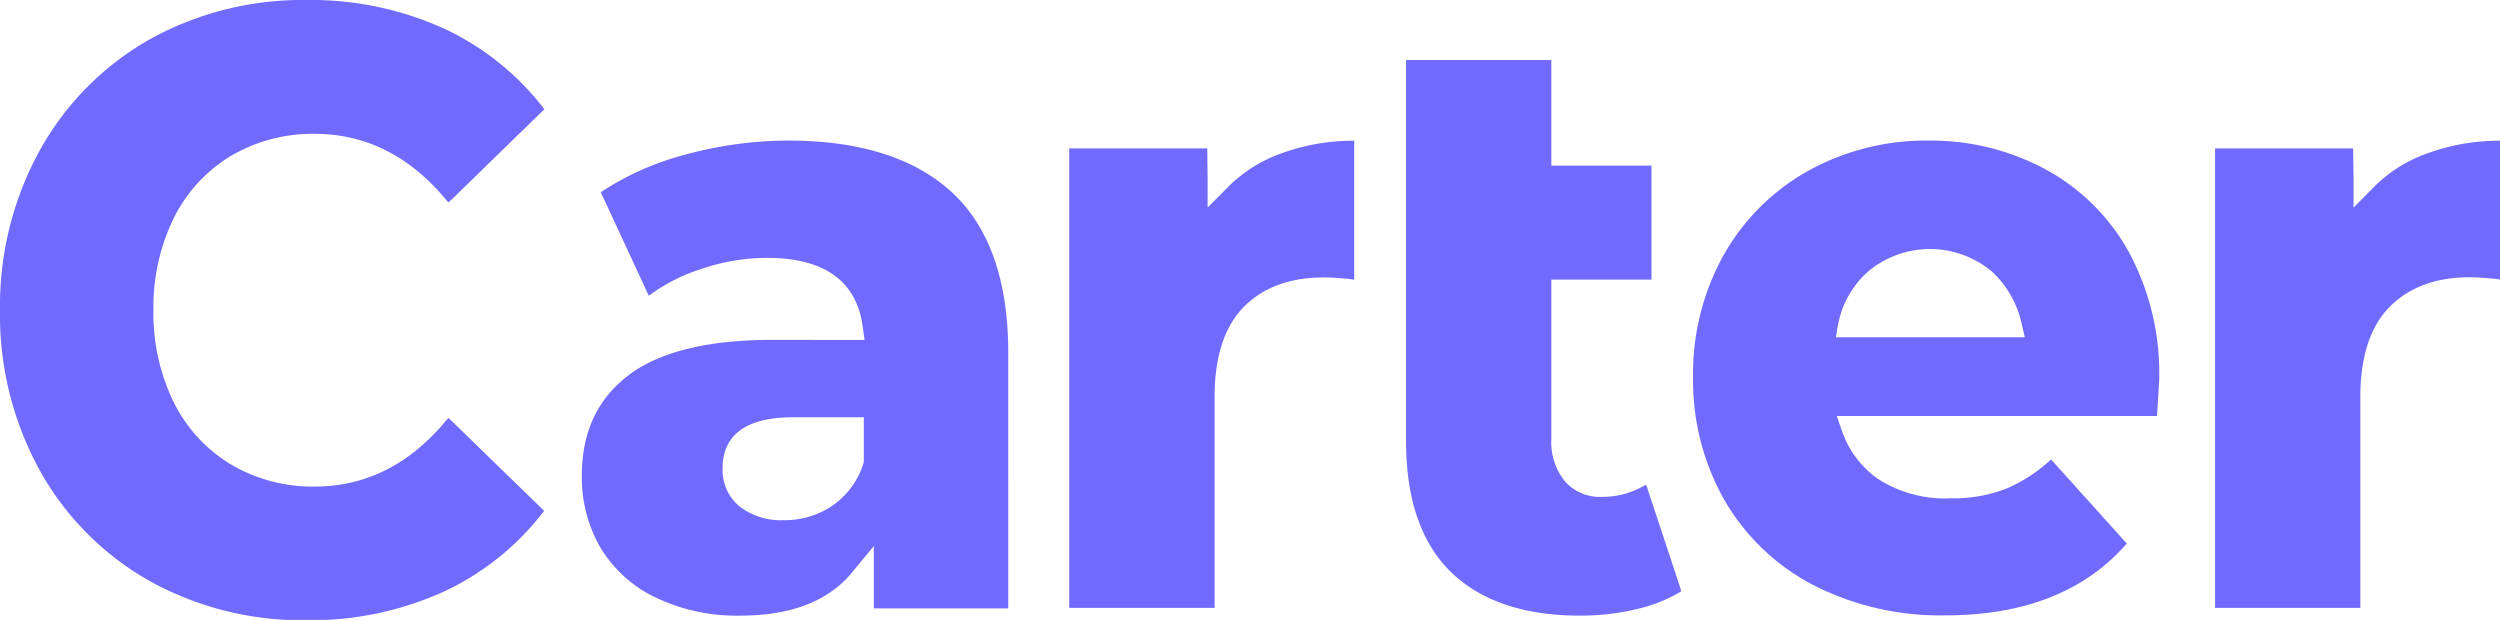 <svg xmlns="http://www.w3.org/2000/svg" viewBox="0 0 297.55 73.78"><defs><style>.cls-1{fill:#706bfe;}</style></defs><title>Asset 1</title><g id="Layer_2" data-name="Layer 2"><g id="Layer_1-2" data-name="Layer 1"><path class="cls-1" d="M36.51,0A37.52,37.52,0,0,0,17.77,4.71a34.22,34.22,0,0,0-13,13.12A38.36,38.36,0,0,0,0,36.89,38.4,38.4,0,0,0,4.74,56a34.12,34.12,0,0,0,13,13.11h0a37.42,37.42,0,0,0,18.74,4.71,38.33,38.33,0,0,0,16.42-3.44,32,32,0,0,0,11.86-9.58L53.74,50.08l-.36-.33s-.26.27-.35.38c-4.3,5.16-9.53,7.78-15.56,7.78a19.12,19.12,0,0,1-10-2.64,17.89,17.89,0,0,1-6.81-7.43,24.2,24.2,0,0,1-2.4-11A24.16,24.16,0,0,1,20.66,26a18,18,0,0,1,6.81-7.44,19.24,19.24,0,0,1,10-2.63c6,0,11.26,2.61,15.56,7.77.1.11.33.4.33.4l.38-.34L64.79,13A32.06,32.06,0,0,0,52.93,3.44,38.33,38.33,0,0,0,36.51,0Z"/><path class="cls-1" d="M91.92,40.45c-7.73,0-13.51,1.44-17.19,4.27s-5.48,6.8-5.48,11.88a16.67,16.67,0,0,0,2.19,8.54,15.37,15.37,0,0,0,6.48,5.92,22.34,22.34,0,0,0,10.26,2.21c6,0,10.52-1.76,13.3-5.23L104,65s0,3.37,0,4v3.41h16V41.92c0-8.51-2.25-14.9-6.67-19s-11-6.19-19.47-6.19a46.82,46.82,0,0,0-12.31,1.68,33.54,33.54,0,0,0-9.71,4.25l-.34.22.18.38,5.3,11.42.24.52.46-.33A21.1,21.1,0,0,1,83.51,32a24.43,24.43,0,0,1,7.74-1.31c6.84,0,10.68,2.74,11.42,8.14l.23,1.63-1.66,0Zm1.35,21.46A8,8,0,0,1,88,60.26a5.61,5.61,0,0,1-2-4.48c0-4.06,2.84-6.12,8.45-6.12h8.36V55a9.6,9.6,0,0,1-3.67,5.14A10.1,10.1,0,0,1,93.27,61.91Z"/><path class="cls-1" d="M167.35,7.15V52.5c0,6.88,1.79,12.12,5.33,15.57s8.7,5.2,15.33,5.2a28.7,28.7,0,0,0,6.94-.81,18.05,18.05,0,0,0,4.86-1.91l.31-.18S200,70.11,200,70l-3.9-11.78c0-.13-.2-.53-.2-.53l-.49.27a9.93,9.93,0,0,1-4.81,1.18,5.55,5.55,0,0,1-4.35-1.86,7.35,7.35,0,0,1-1.61-5v-19h11.92V19.71H184.64V7.15Z"/><path class="cls-1" d="M229.61,16.73a29,29,0,0,0-14.47,3.64,26.24,26.24,0,0,0-10,10,29,29,0,0,0-3.63,14.5,28.84,28.84,0,0,0,3.73,14.65,26.14,26.14,0,0,0,10.52,10.08,33.16,33.16,0,0,0,15.82,3.64c9.37,0,16.63-2.88,21.55-8.55l-8.69-9.65c-.08-.1-.32-.36-.32-.36s-.25.24-.36.33a18.77,18.77,0,0,1-4.94,3.14,17.51,17.51,0,0,1-6.66,1.16A14.72,14.72,0,0,1,223.52,57a11.5,11.5,0,0,1-4.23-5.55c-.16-.44-.46-1.33-.67-1.94h38.11c.17-2.74.26-4.21.26-4.35a30.43,30.43,0,0,0-3.64-15.21,24.81,24.81,0,0,0-9.85-9.77A28.73,28.73,0,0,0,229.61,16.73Zm9.57,23.41H218.51s.16-1.08.32-1.81a11.21,11.21,0,0,1,3.49-6h0a11.48,11.48,0,0,1,14.77,0,11.87,11.87,0,0,1,3.48,6c.11.44.42,1.81.42,1.81Z"/><path class="cls-1" d="M280.07,17.66H263.64V72.35h17.29V47.26c0-4.76,1.16-8.36,3.45-10.7S289.88,33,293.9,33c.86,0,1.91.07,3.13.19l.52.08V16.75s-.37,0-.49,0A25,25,0,0,0,288,18.6a16.92,16.92,0,0,0-5.47,3.67l-2.41,2.43s0-2.84,0-3.44Z"/><path class="cls-1" d="M143.69,17.66H127.26V72.35h17.3V47.26c0-4.76,1.16-8.36,3.45-10.7s5.5-3.54,9.52-3.54c.86,0,1.91.07,3.12.19l.53.08V16.75s-.37,0-.49,0a25,25,0,0,0-9.08,1.85,16.88,16.88,0,0,0-5.46,3.67l-2.42,2.43s0-2.84,0-3.44Z"/></g></g></svg>